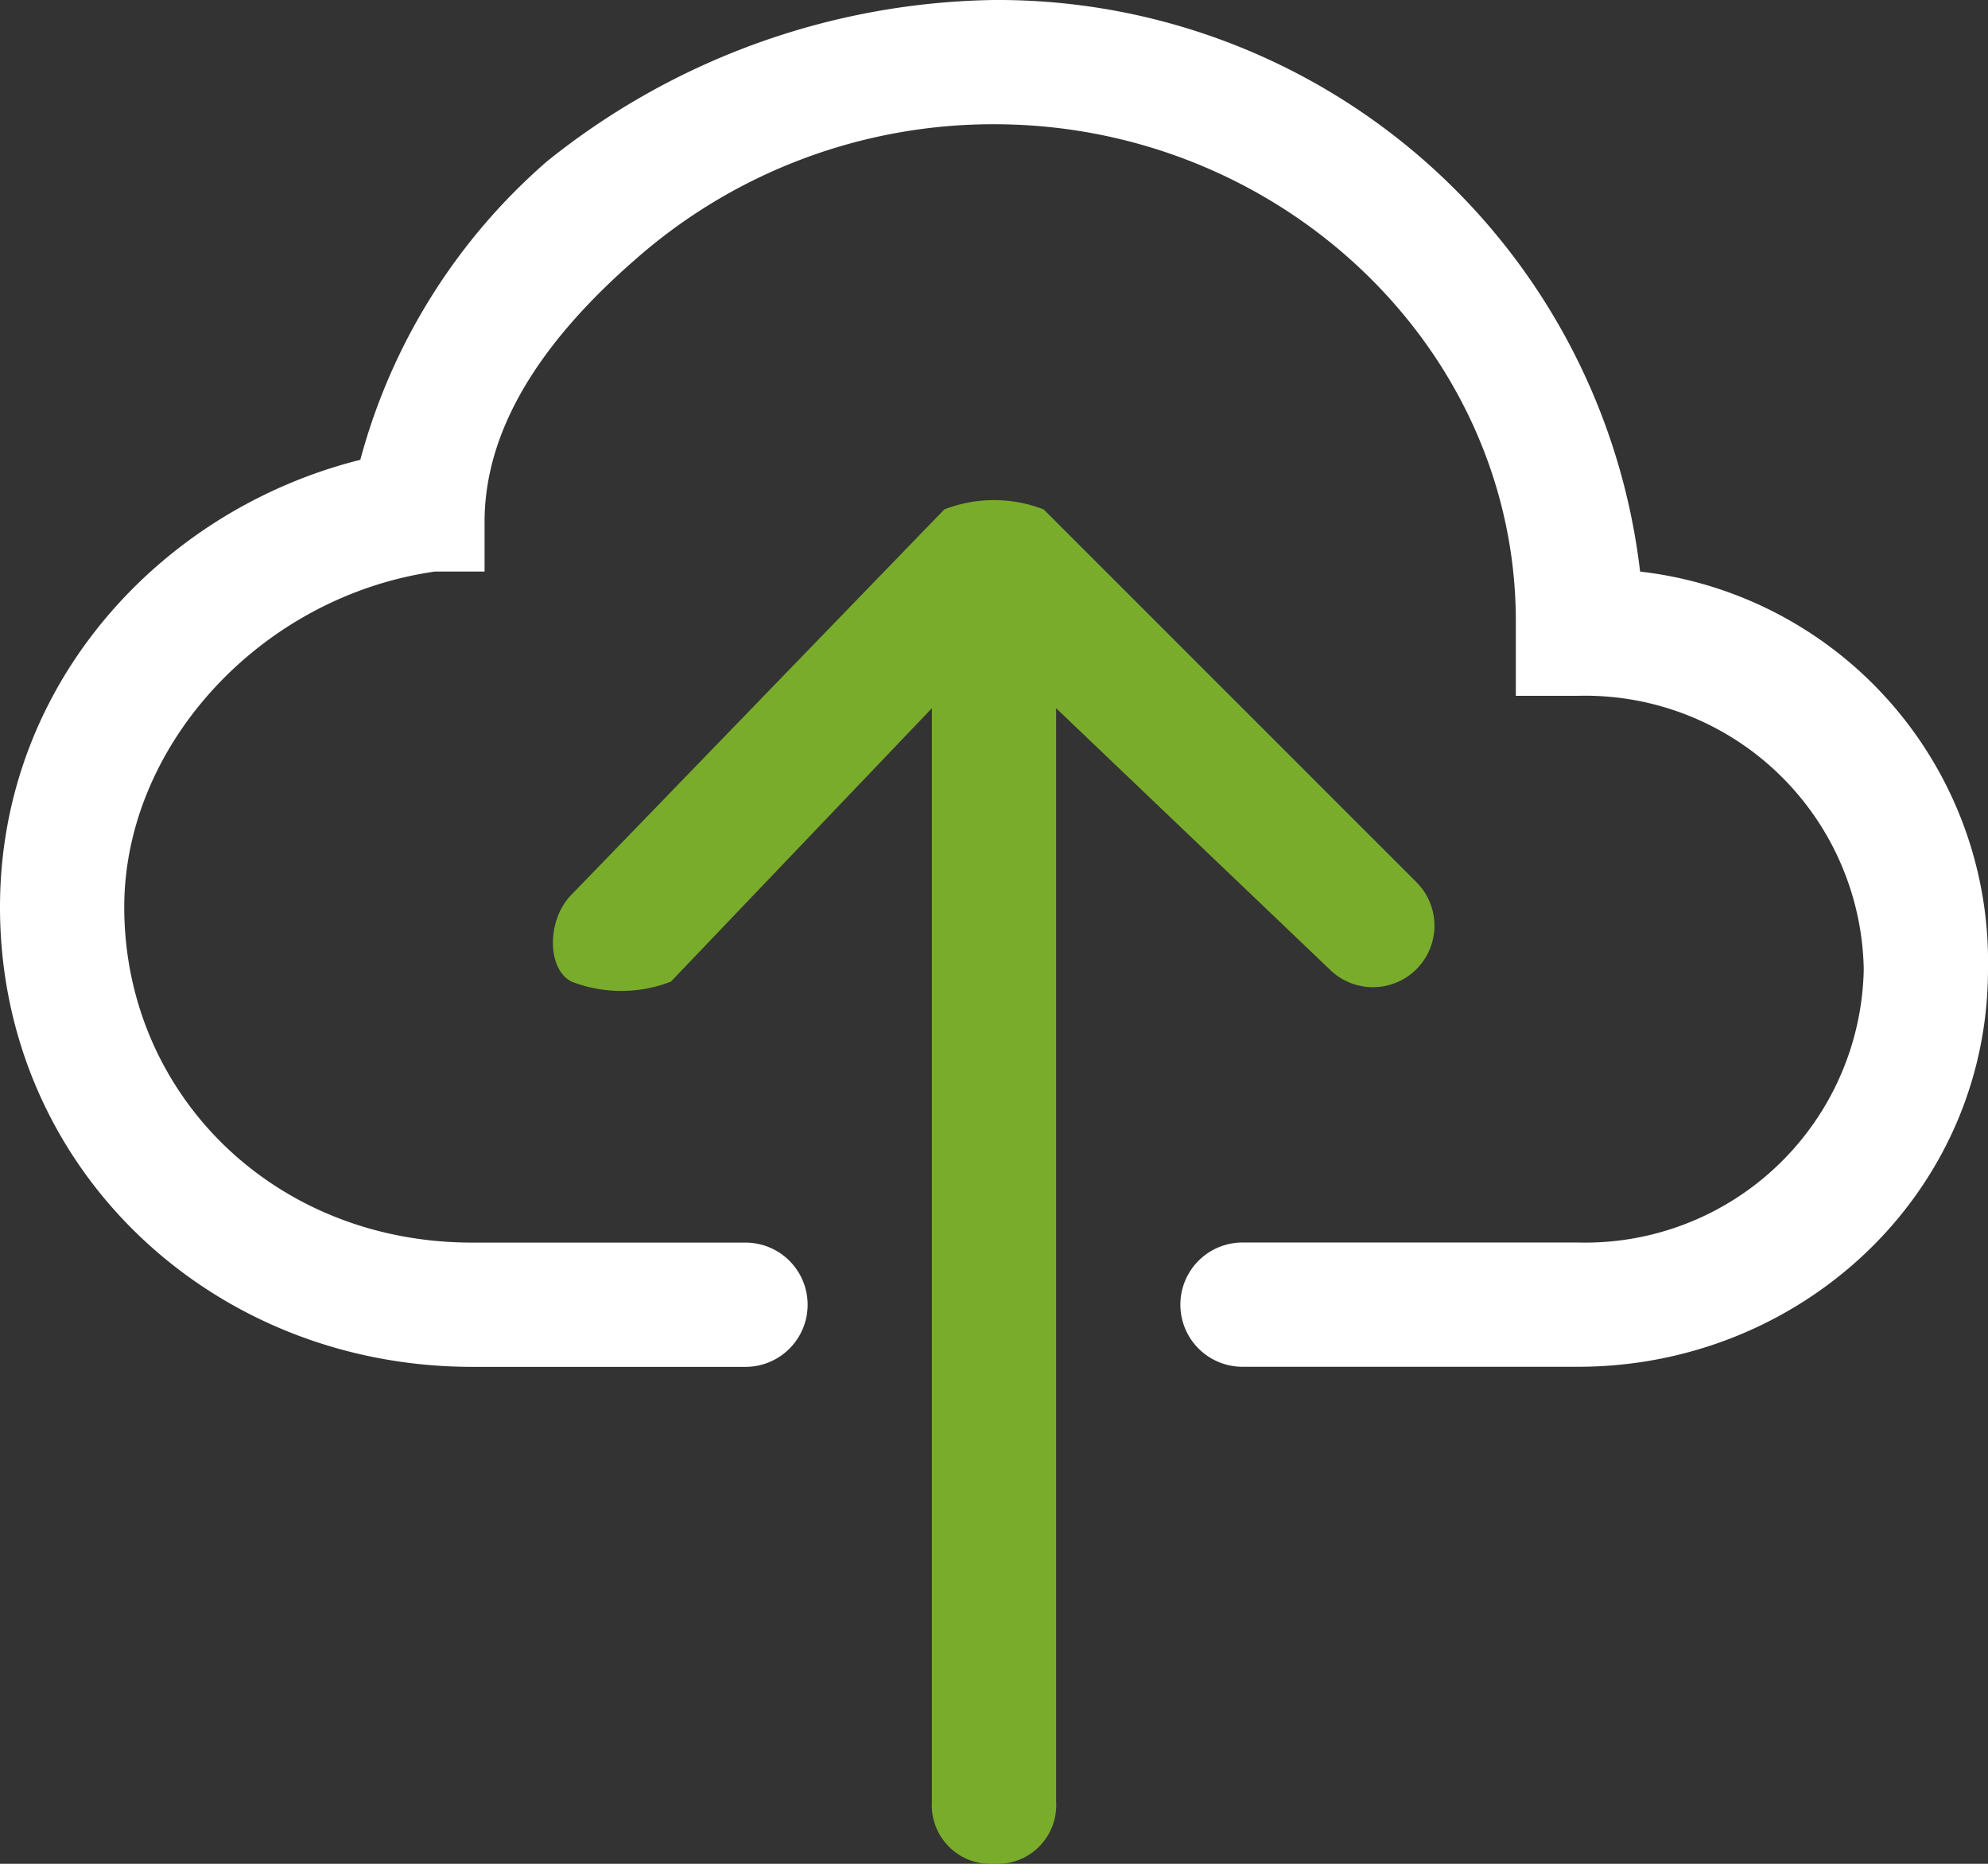 <svg xmlns="http://www.w3.org/2000/svg" width="92.267" height="86.5" viewBox="0 0 92.267 86.5"><rect x="0" y="0" width="92.267" height="86.5" fill="#333333" stroke="none"/><path d="M25.373,7.5A33.886,33.886,0,0,1,46.133,0,30.014,30.014,0,0,1,76.12,26.527,18.224,18.224,0,0,1,92.267,44.98c0,10.38-8.65,18.453-19.03,18.453H57.667a2.883,2.883,0,1,1,0-5.767h15.57A12.932,12.932,0,0,0,86.5,44.98,12.932,12.932,0,0,0,73.237,32.293H70.353v-3.46c0-12.687-10.957-23.067-24.22-23.067A25.124,25.124,0,0,0,29.41,12.11q-6.92,6.055-6.92,12.11v2.307H20.183C12.11,27.68,5.767,34.6,5.767,42.1c0,8.65,6.92,15.57,16.147,15.57H34.6a2.883,2.883,0,1,1,0,5.767H21.913C9.8,63.433,0,54.207,0,42.1c0-10.38,7.5-18.453,16.723-20.76A27.914,27.914,0,0,1,25.373,7.5Z" fill="#fff" fill-rule="evenodd"/><path d="M22.615,4.457a6.367,6.367,0,0,1,4.613,0h0l17.3,17.3a2.854,2.854,0,0,1-4.037,4.037L27.805,13.684V64.431a2.724,2.724,0,0,1-2.883,2.883,2.724,2.724,0,0,1-2.883-2.883V13.684L9.928,26.371a6.367,6.367,0,0,1-4.613,0c-1.153-.577-1.153-2.883,0-4.037Z" transform="translate(21.212 19.186)" fill="#79ac2b" fill-rule="evenodd"/></svg>